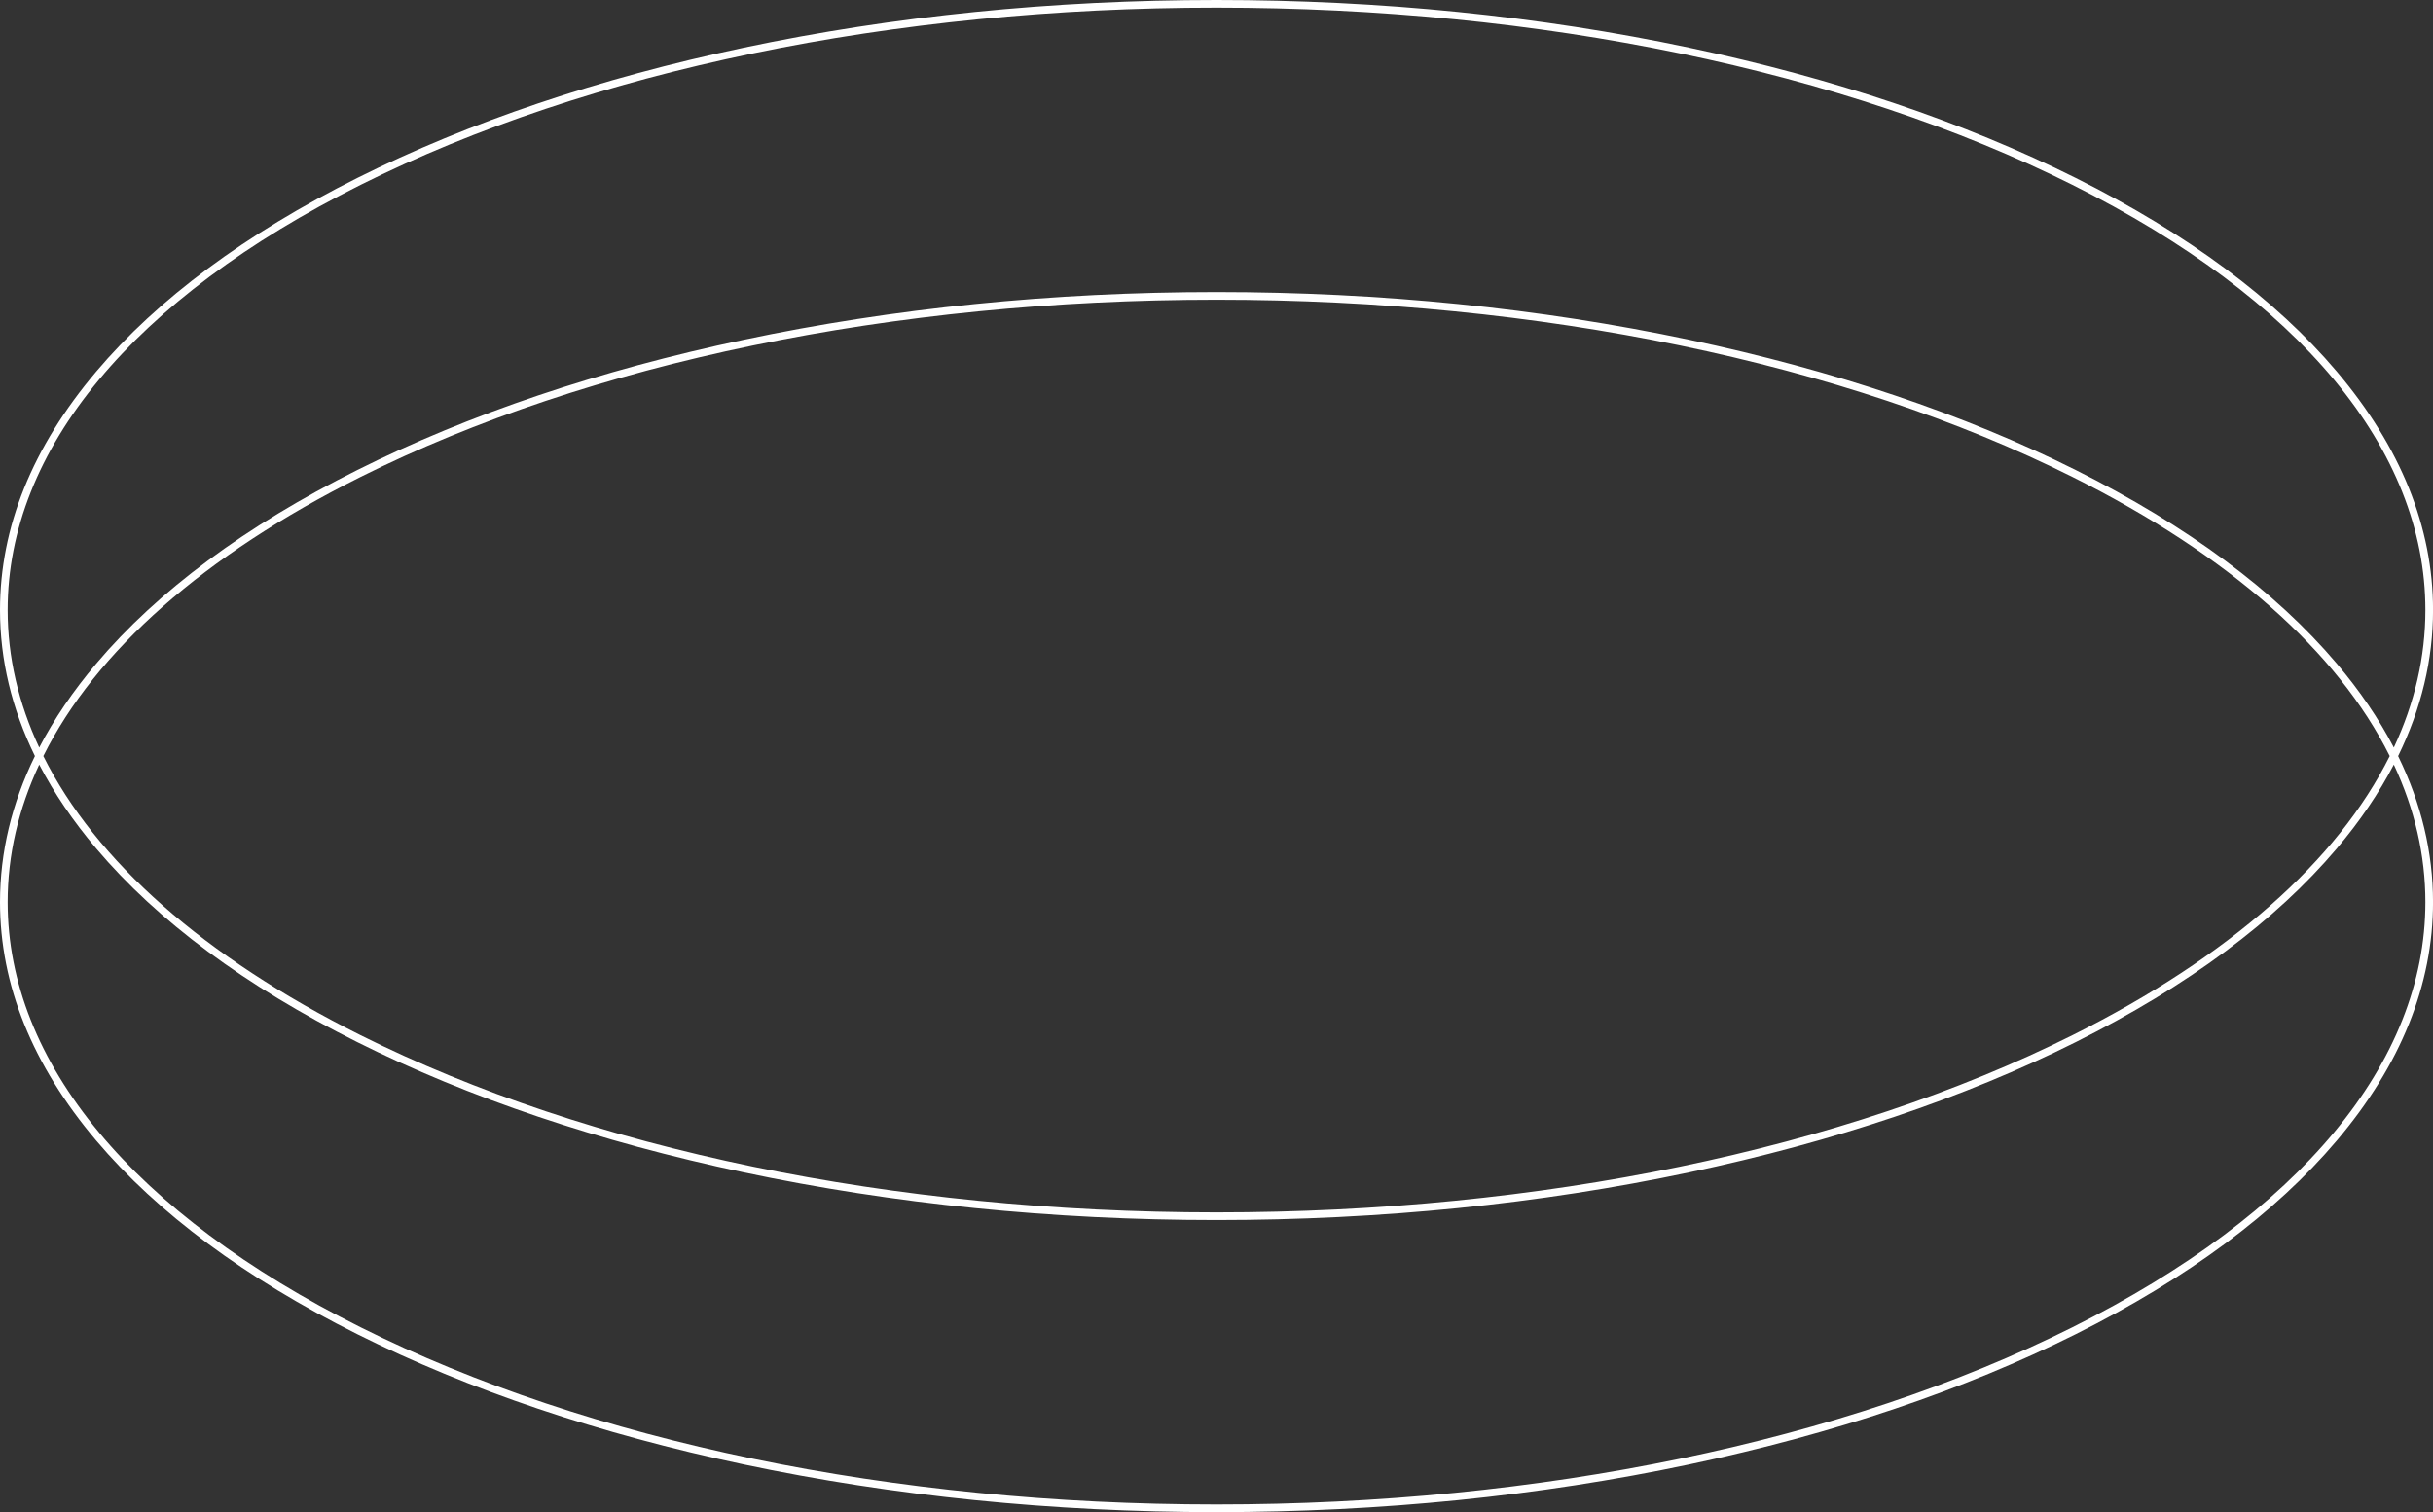 <?xml version="1.0" encoding="UTF-8" standalone="no"?><svg xmlns="http://www.w3.org/2000/svg" xmlns:xlink="http://www.w3.org/1999/xlink" fill="#ffffff" height="987.7" preserveAspectRatio="xMidYMid meet" version="1" viewBox="0.0 0.0 1588.8 987.7" width="1588.8" zoomAndPan="magnify"><rect x="0.0" y="0.0" width="1588.8" height="987.7" fill="#333333" stroke="none"/><g id="change1_1"><path d="M1588.83,398.46c0-54.06-21.14-106.46-62.82-155.74c-40.11-47.41-97.47-89.96-170.5-126.48 c-72.92-36.46-157.81-65.08-252.32-85.07C1005.38,10.49,901.5,0,794.42,0S583.45,10.49,485.65,31.17 c-94.51,19.99-179.4,48.61-252.32,85.07c-73.03,36.52-130.4,79.07-170.5,126.48C21.14,292,0,344.4,0,398.46 c0,32.5,7.65,64.4,22.8,95.38C7.65,524.82,0,556.72,0,589.23c0,54.06,21.14,106.46,62.82,155.74 c40.11,47.41,97.47,89.96,170.5,126.48c72.92,36.46,157.81,65.08,252.32,85.07c97.8,20.68,201.69,31.17,308.77,31.17 s210.97-10.49,308.77-31.17c94.51-19.99,179.4-48.61,252.32-85.07c73.03-36.52,130.4-79.07,170.5-126.48 c41.69-49.28,62.82-101.68,62.82-155.74c0-32.5-7.65-64.4-22.8-95.38C1581.18,462.86,1588.83,430.96,1588.83,398.46z M5,398.46 c0-104.77,81.88-203.41,230.56-277.75C384.8,46.09,583.27,5,794.42,5c211.15,0,409.62,41.09,558.85,115.71 c148.68,74.34,230.56,172.98,230.56,277.75c0,30.62-7,60.71-20.61,89.82c-9.69-18.63-22.09-36.92-37.21-54.79 c-40.11-47.41-97.47-89.96-170.5-126.48c-72.92-36.46-157.81-65.08-252.32-85.07c-97.8-20.68-201.68-31.17-308.77-31.17 s-210.97,10.49-308.77,31.17c-94.51,19.99-179.4,48.61-252.32,85.07c-73.03,36.52-130.4,79.07-170.5,126.48 c-15.12,17.88-27.53,36.16-37.21,54.79C12,459.16,5,429.07,5,398.46z M1560.54,493.84c-34.08,68.36-104.81,131.13-207.27,182.36 c-149.23,74.62-347.7,115.71-558.85,115.71S384.8,750.82,235.56,676.21C133.1,624.98,62.37,562.2,28.29,493.84 c34.08-68.36,104.81-131.13,207.27-182.36c149.23-74.62,347.7-115.71,558.85-115.71s409.62,41.09,558.85,115.71 C1455.73,362.71,1526.46,425.48,1560.54,493.84z M1583.83,589.23c0,104.77-81.88,203.41-230.56,277.75 c-149.23,74.62-347.7,115.71-558.85,115.71c-211.15,0-409.62-41.09-558.85-115.71C86.88,792.63,5,693.99,5,589.23 c0-30.62,7-60.71,20.61-89.82c9.69,18.63,22.09,36.92,37.21,54.79c40.11,47.41,97.47,89.96,170.5,126.48 c72.92,36.46,157.81,65.08,252.32,85.07c97.8,20.68,201.69,31.17,308.77,31.17s210.97-10.49,308.77-31.17 c94.51-19.99,179.4-48.61,252.32-85.07c73.03-36.52,130.4-79.07,170.5-126.48c15.12-17.88,27.53-36.16,37.21-54.79 C1576.83,528.52,1583.83,558.61,1583.83,589.23z"/></g></svg>